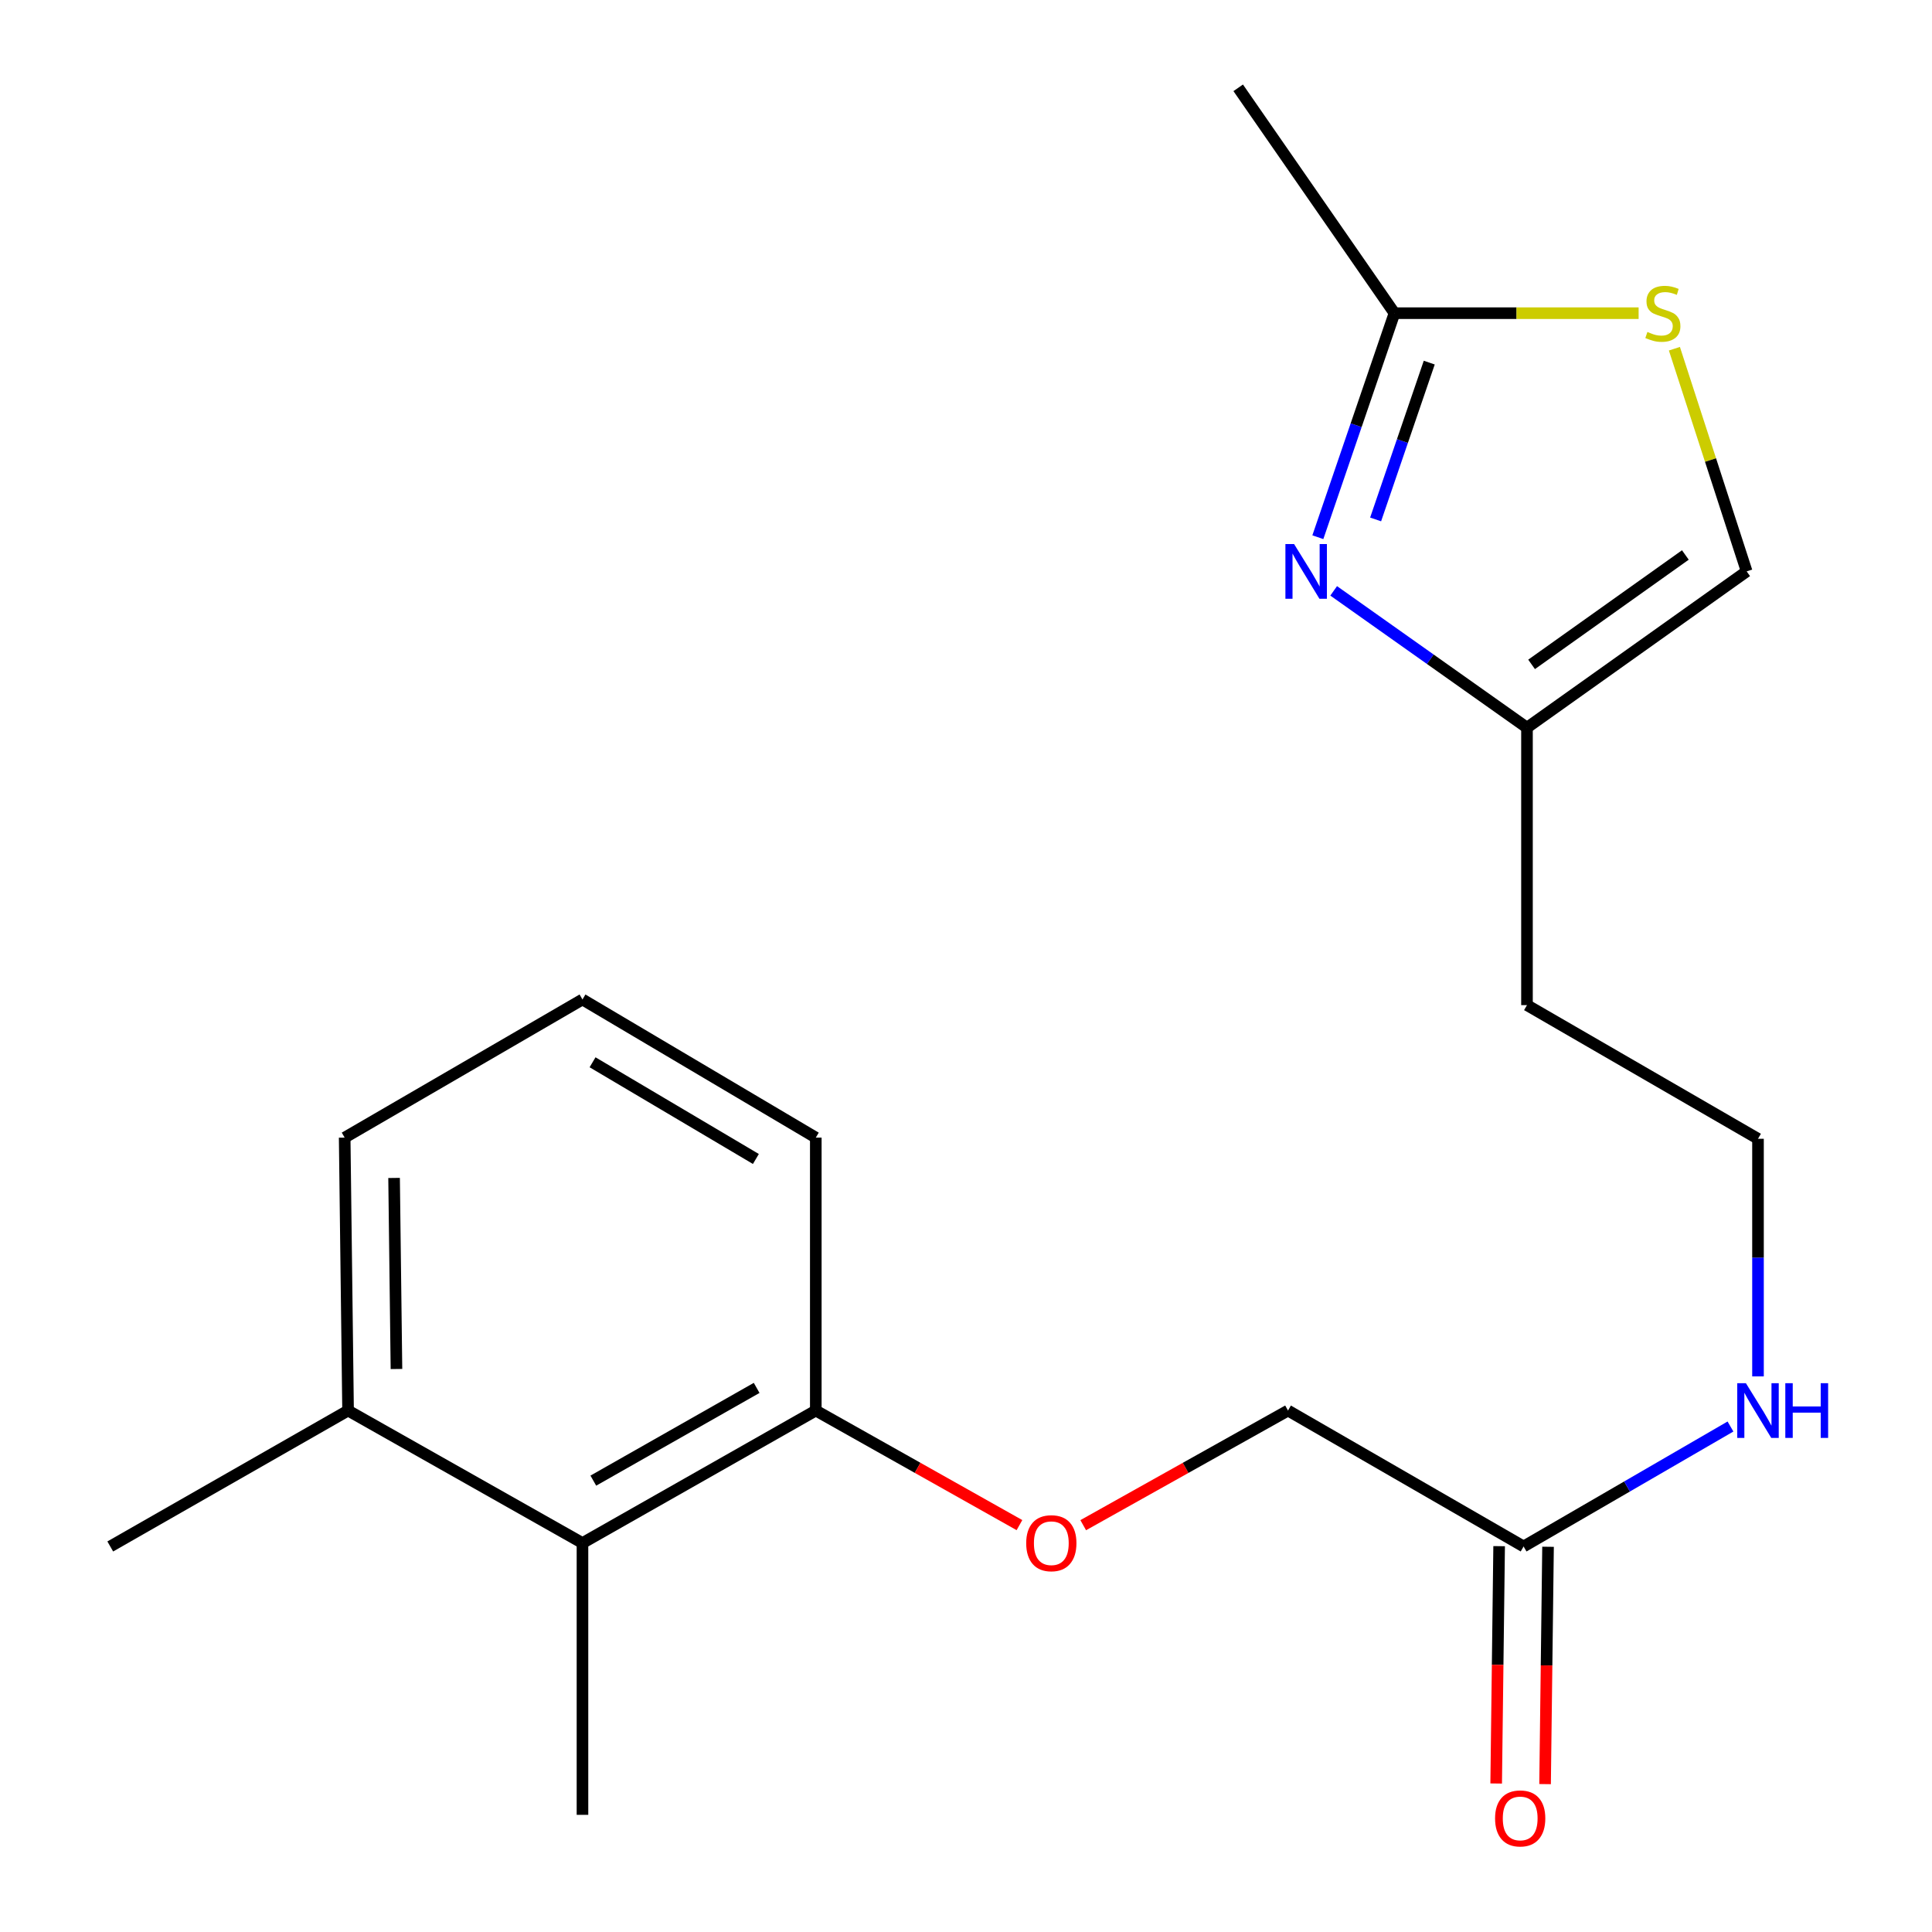 <?xml version='1.0' encoding='iso-8859-1'?>
<svg version='1.1' baseProfile='full'
              xmlns='http://www.w3.org/2000/svg'
                      xmlns:rdkit='http://www.rdkit.org/xml'
                      xmlns:xlink='http://www.w3.org/1999/xlink'
                  xml:space='preserve'
width='1000px' height='1000px' viewBox='0 0 1000 1000'>
<!-- END OF HEADER -->
<rect style='opacity:1.0;fill:#FFFFFF;stroke:none' width='1000' height='1000' x='0' y='0'> </rect>
<path class='bond-0' d='M 682.117,278.059 L 701.946,220.08' style='fill:none;fill-rule:evenodd;stroke:#0000FF;stroke-width:6px;stroke-linecap:butt;stroke-linejoin:miter;stroke-opacity:1' />
<path class='bond-0' d='M 701.946,220.08 L 721.775,162.101' style='fill:none;fill-rule:evenodd;stroke:#000000;stroke-width:6px;stroke-linecap:butt;stroke-linejoin:miter;stroke-opacity:1' />
<path class='bond-0' d='M 712.019,268.857 L 725.899,228.272' style='fill:none;fill-rule:evenodd;stroke:#0000FF;stroke-width:6px;stroke-linecap:butt;stroke-linejoin:miter;stroke-opacity:1' />
<path class='bond-0' d='M 725.899,228.272 L 739.779,187.686' style='fill:none;fill-rule:evenodd;stroke:#000000;stroke-width:6px;stroke-linecap:butt;stroke-linejoin:miter;stroke-opacity:1' />
<path class='bond-2' d='M 690.308,305.829 L 740.336,341.238' style='fill:none;fill-rule:evenodd;stroke:#0000FF;stroke-width:6px;stroke-linecap:butt;stroke-linejoin:miter;stroke-opacity:1' />
<path class='bond-2' d='M 740.336,341.238 L 790.364,376.646' style='fill:none;fill-rule:evenodd;stroke:#000000;stroke-width:6px;stroke-linecap:butt;stroke-linejoin:miter;stroke-opacity:1' />
<path class='bond-1' d='M 721.775,162.101 L 784.96,162.101' style='fill:none;fill-rule:evenodd;stroke:#000000;stroke-width:6px;stroke-linecap:butt;stroke-linejoin:miter;stroke-opacity:1' />
<path class='bond-1' d='M 784.96,162.101 L 848.145,162.101' style='fill:none;fill-rule:evenodd;stroke:#CCCC00;stroke-width:6px;stroke-linecap:butt;stroke-linejoin:miter;stroke-opacity:1' />
<path class='bond-14' d='M 721.775,162.101 L 640.893,45.455' style='fill:none;fill-rule:evenodd;stroke:#000000;stroke-width:6px;stroke-linecap:butt;stroke-linejoin:miter;stroke-opacity:1' />
<path class='bond-20' d='M 866.667,180.494 L 885.369,238.122' style='fill:none;fill-rule:evenodd;stroke:#CCCC00;stroke-width:6px;stroke-linecap:butt;stroke-linejoin:miter;stroke-opacity:1' />
<path class='bond-20' d='M 885.369,238.122 L 904.071,295.75' style='fill:none;fill-rule:evenodd;stroke:#000000;stroke-width:6px;stroke-linecap:butt;stroke-linejoin:miter;stroke-opacity:1' />
<path class='bond-3' d='M 790.364,376.646 L 904.071,295.75' style='fill:none;fill-rule:evenodd;stroke:#000000;stroke-width:6px;stroke-linecap:butt;stroke-linejoin:miter;stroke-opacity:1' />
<path class='bond-3' d='M 792.745,343.884 L 872.34,287.257' style='fill:none;fill-rule:evenodd;stroke:#000000;stroke-width:6px;stroke-linecap:butt;stroke-linejoin:miter;stroke-opacity:1' />
<path class='bond-12' d='M 790.364,376.646 L 790.364,520.253' style='fill:none;fill-rule:evenodd;stroke:#000000;stroke-width:6px;stroke-linecap:butt;stroke-linejoin:miter;stroke-opacity:1' />
<path class='bond-4' d='M 301.488,798.677 L 422.255,730.101' style='fill:none;fill-rule:evenodd;stroke:#000000;stroke-width:6px;stroke-linecap:butt;stroke-linejoin:miter;stroke-opacity:1' />
<path class='bond-4' d='M 307.103,766.377 L 391.64,718.374' style='fill:none;fill-rule:evenodd;stroke:#000000;stroke-width:6px;stroke-linecap:butt;stroke-linejoin:miter;stroke-opacity:1' />
<path class='bond-9' d='M 301.488,798.677 L 180.159,730.101' style='fill:none;fill-rule:evenodd;stroke:#000000;stroke-width:6px;stroke-linecap:butt;stroke-linejoin:miter;stroke-opacity:1' />
<path class='bond-16' d='M 301.488,798.677 L 301.488,939.358' style='fill:none;fill-rule:evenodd;stroke:#000000;stroke-width:6px;stroke-linecap:butt;stroke-linejoin:miter;stroke-opacity:1' />
<path class='bond-5' d='M 788.606,800.449 L 842.148,769.405' style='fill:none;fill-rule:evenodd;stroke:#000000;stroke-width:6px;stroke-linecap:butt;stroke-linejoin:miter;stroke-opacity:1' />
<path class='bond-5' d='M 842.148,769.405 L 895.69,738.361' style='fill:none;fill-rule:evenodd;stroke:#0000FF;stroke-width:6px;stroke-linecap:butt;stroke-linejoin:miter;stroke-opacity:1' />
<path class='bond-8' d='M 775.95,800.29 L 775.182,861.713' style='fill:none;fill-rule:evenodd;stroke:#000000;stroke-width:6px;stroke-linecap:butt;stroke-linejoin:miter;stroke-opacity:1' />
<path class='bond-8' d='M 775.182,861.713 L 774.415,923.135' style='fill:none;fill-rule:evenodd;stroke:#FF0000;stroke-width:6px;stroke-linecap:butt;stroke-linejoin:miter;stroke-opacity:1' />
<path class='bond-8' d='M 801.263,800.607 L 800.495,862.029' style='fill:none;fill-rule:evenodd;stroke:#000000;stroke-width:6px;stroke-linecap:butt;stroke-linejoin:miter;stroke-opacity:1' />
<path class='bond-8' d='M 800.495,862.029 L 799.728,923.451' style='fill:none;fill-rule:evenodd;stroke:#FF0000;stroke-width:6px;stroke-linecap:butt;stroke-linejoin:miter;stroke-opacity:1' />
<path class='bond-11' d='M 788.606,800.449 L 666.672,730.101' style='fill:none;fill-rule:evenodd;stroke:#000000;stroke-width:6px;stroke-linecap:butt;stroke-linejoin:miter;stroke-opacity:1' />
<path class='bond-6' d='M 422.255,730.101 L 474.96,759.749' style='fill:none;fill-rule:evenodd;stroke:#000000;stroke-width:6px;stroke-linecap:butt;stroke-linejoin:miter;stroke-opacity:1' />
<path class='bond-6' d='M 474.96,759.749 L 527.665,789.397' style='fill:none;fill-rule:evenodd;stroke:#FF0000;stroke-width:6px;stroke-linecap:butt;stroke-linejoin:miter;stroke-opacity:1' />
<path class='bond-17' d='M 422.255,730.101 L 422.255,588.829' style='fill:none;fill-rule:evenodd;stroke:#000000;stroke-width:6px;stroke-linecap:butt;stroke-linejoin:miter;stroke-opacity:1' />
<path class='bond-7' d='M 560.671,789.435 L 613.672,759.768' style='fill:none;fill-rule:evenodd;stroke:#FF0000;stroke-width:6px;stroke-linecap:butt;stroke-linejoin:miter;stroke-opacity:1' />
<path class='bond-7' d='M 613.672,759.768 L 666.672,730.101' style='fill:none;fill-rule:evenodd;stroke:#000000;stroke-width:6px;stroke-linecap:butt;stroke-linejoin:miter;stroke-opacity:1' />
<path class='bond-19' d='M 180.159,730.101 L 57.071,800.449' style='fill:none;fill-rule:evenodd;stroke:#000000;stroke-width:6px;stroke-linecap:butt;stroke-linejoin:miter;stroke-opacity:1' />
<path class='bond-21' d='M 180.159,730.101 L 178.401,588.829' style='fill:none;fill-rule:evenodd;stroke:#000000;stroke-width:6px;stroke-linecap:butt;stroke-linejoin:miter;stroke-opacity:1' />
<path class='bond-21' d='M 205.208,708.595 L 203.977,609.704' style='fill:none;fill-rule:evenodd;stroke:#000000;stroke-width:6px;stroke-linecap:butt;stroke-linejoin:miter;stroke-opacity:1' />
<path class='bond-10' d='M 909.936,712.424 L 909.936,650.929' style='fill:none;fill-rule:evenodd;stroke:#0000FF;stroke-width:6px;stroke-linecap:butt;stroke-linejoin:miter;stroke-opacity:1' />
<path class='bond-10' d='M 909.936,650.929 L 909.936,589.433' style='fill:none;fill-rule:evenodd;stroke:#000000;stroke-width:6px;stroke-linecap:butt;stroke-linejoin:miter;stroke-opacity:1' />
<path class='bond-13' d='M 790.364,520.253 L 909.936,589.433' style='fill:none;fill-rule:evenodd;stroke:#000000;stroke-width:6px;stroke-linecap:butt;stroke-linejoin:miter;stroke-opacity:1' />
<path class='bond-15' d='M 301.488,517.328 L 422.255,588.829' style='fill:none;fill-rule:evenodd;stroke:#000000;stroke-width:6px;stroke-linecap:butt;stroke-linejoin:miter;stroke-opacity:1' />
<path class='bond-15' d='M 306.706,549.836 L 391.243,599.887' style='fill:none;fill-rule:evenodd;stroke:#000000;stroke-width:6px;stroke-linecap:butt;stroke-linejoin:miter;stroke-opacity:1' />
<path class='bond-18' d='M 301.488,517.328 L 178.401,588.829' style='fill:none;fill-rule:evenodd;stroke:#000000;stroke-width:6px;stroke-linecap:butt;stroke-linejoin:miter;stroke-opacity:1' />
<path  class='atom-0' d='M 669.807 281.59
L 679.087 296.59
Q 680.007 298.07, 681.487 300.75
Q 682.967 303.43, 683.047 303.59
L 683.047 281.59
L 686.807 281.59
L 686.807 309.91
L 682.927 309.91
L 672.967 293.51
Q 671.807 291.59, 670.567 289.39
Q 669.367 287.19, 669.007 286.51
L 669.007 309.91
L 665.327 309.91
L 665.327 281.59
L 669.807 281.59
' fill='#0000FF'/>
<path  class='atom-2' d='M 852.698 171.821
Q 853.018 171.941, 854.338 172.501
Q 855.658 173.061, 857.098 173.421
Q 858.578 173.741, 860.018 173.741
Q 862.698 173.741, 864.258 172.461
Q 865.818 171.141, 865.818 168.861
Q 865.818 167.301, 865.018 166.341
Q 864.258 165.381, 863.058 164.861
Q 861.858 164.341, 859.858 163.741
Q 857.338 162.981, 855.818 162.261
Q 854.338 161.541, 853.258 160.021
Q 852.218 158.501, 852.218 155.941
Q 852.218 152.381, 854.618 150.181
Q 857.058 147.981, 861.858 147.981
Q 865.138 147.981, 868.858 149.541
L 867.938 152.621
Q 864.538 151.221, 861.978 151.221
Q 859.218 151.221, 857.698 152.381
Q 856.178 153.501, 856.218 155.461
Q 856.218 156.981, 856.978 157.901
Q 857.778 158.821, 858.898 159.341
Q 860.058 159.861, 861.978 160.461
Q 864.538 161.261, 866.058 162.061
Q 867.578 162.861, 868.658 164.501
Q 869.778 166.101, 869.778 168.861
Q 869.778 172.781, 867.138 174.901
Q 864.538 176.981, 860.178 176.981
Q 857.658 176.981, 855.738 176.421
Q 853.858 175.901, 851.618 174.981
L 852.698 171.821
' fill='#CCCC00'/>
<path  class='atom-8' d='M 531.161 798.757
Q 531.161 791.957, 534.521 788.157
Q 537.881 784.357, 544.161 784.357
Q 550.441 784.357, 553.801 788.157
Q 557.161 791.957, 557.161 798.757
Q 557.161 805.637, 553.761 809.557
Q 550.361 813.437, 544.161 813.437
Q 537.921 813.437, 534.521 809.557
Q 531.161 805.677, 531.161 798.757
M 544.161 810.237
Q 548.481 810.237, 550.801 807.357
Q 553.161 804.437, 553.161 798.757
Q 553.161 793.197, 550.801 790.397
Q 548.481 787.557, 544.161 787.557
Q 539.841 787.557, 537.481 790.357
Q 535.161 793.157, 535.161 798.757
Q 535.161 804.477, 537.481 807.357
Q 539.841 810.237, 544.161 810.237
' fill='#FF0000'/>
<path  class='atom-9' d='M 773.849 941.21
Q 773.849 934.41, 777.209 930.61
Q 780.569 926.81, 786.849 926.81
Q 793.129 926.81, 796.489 930.61
Q 799.849 934.41, 799.849 941.21
Q 799.849 948.09, 796.449 952.01
Q 793.049 955.89, 786.849 955.89
Q 780.609 955.89, 777.209 952.01
Q 773.849 948.13, 773.849 941.21
M 786.849 952.69
Q 791.169 952.69, 793.489 949.81
Q 795.849 946.89, 795.849 941.21
Q 795.849 935.65, 793.489 932.85
Q 791.169 930.01, 786.849 930.01
Q 782.529 930.01, 780.169 932.81
Q 777.849 935.61, 777.849 941.21
Q 777.849 946.93, 780.169 949.81
Q 782.529 952.69, 786.849 952.69
' fill='#FF0000'/>
<path  class='atom-11' d='M 903.676 715.941
L 912.956 730.941
Q 913.876 732.421, 915.356 735.101
Q 916.836 737.781, 916.916 737.941
L 916.916 715.941
L 920.676 715.941
L 920.676 744.261
L 916.796 744.261
L 906.836 727.861
Q 905.676 725.941, 904.436 723.741
Q 903.236 721.541, 902.876 720.861
L 902.876 744.261
L 899.196 744.261
L 899.196 715.941
L 903.676 715.941
' fill='#0000FF'/>
<path  class='atom-11' d='M 924.076 715.941
L 927.916 715.941
L 927.916 727.981
L 942.396 727.981
L 942.396 715.941
L 946.236 715.941
L 946.236 744.261
L 942.396 744.261
L 942.396 731.181
L 927.916 731.181
L 927.916 744.261
L 924.076 744.261
L 924.076 715.941
' fill='#0000FF'/>
</svg>
